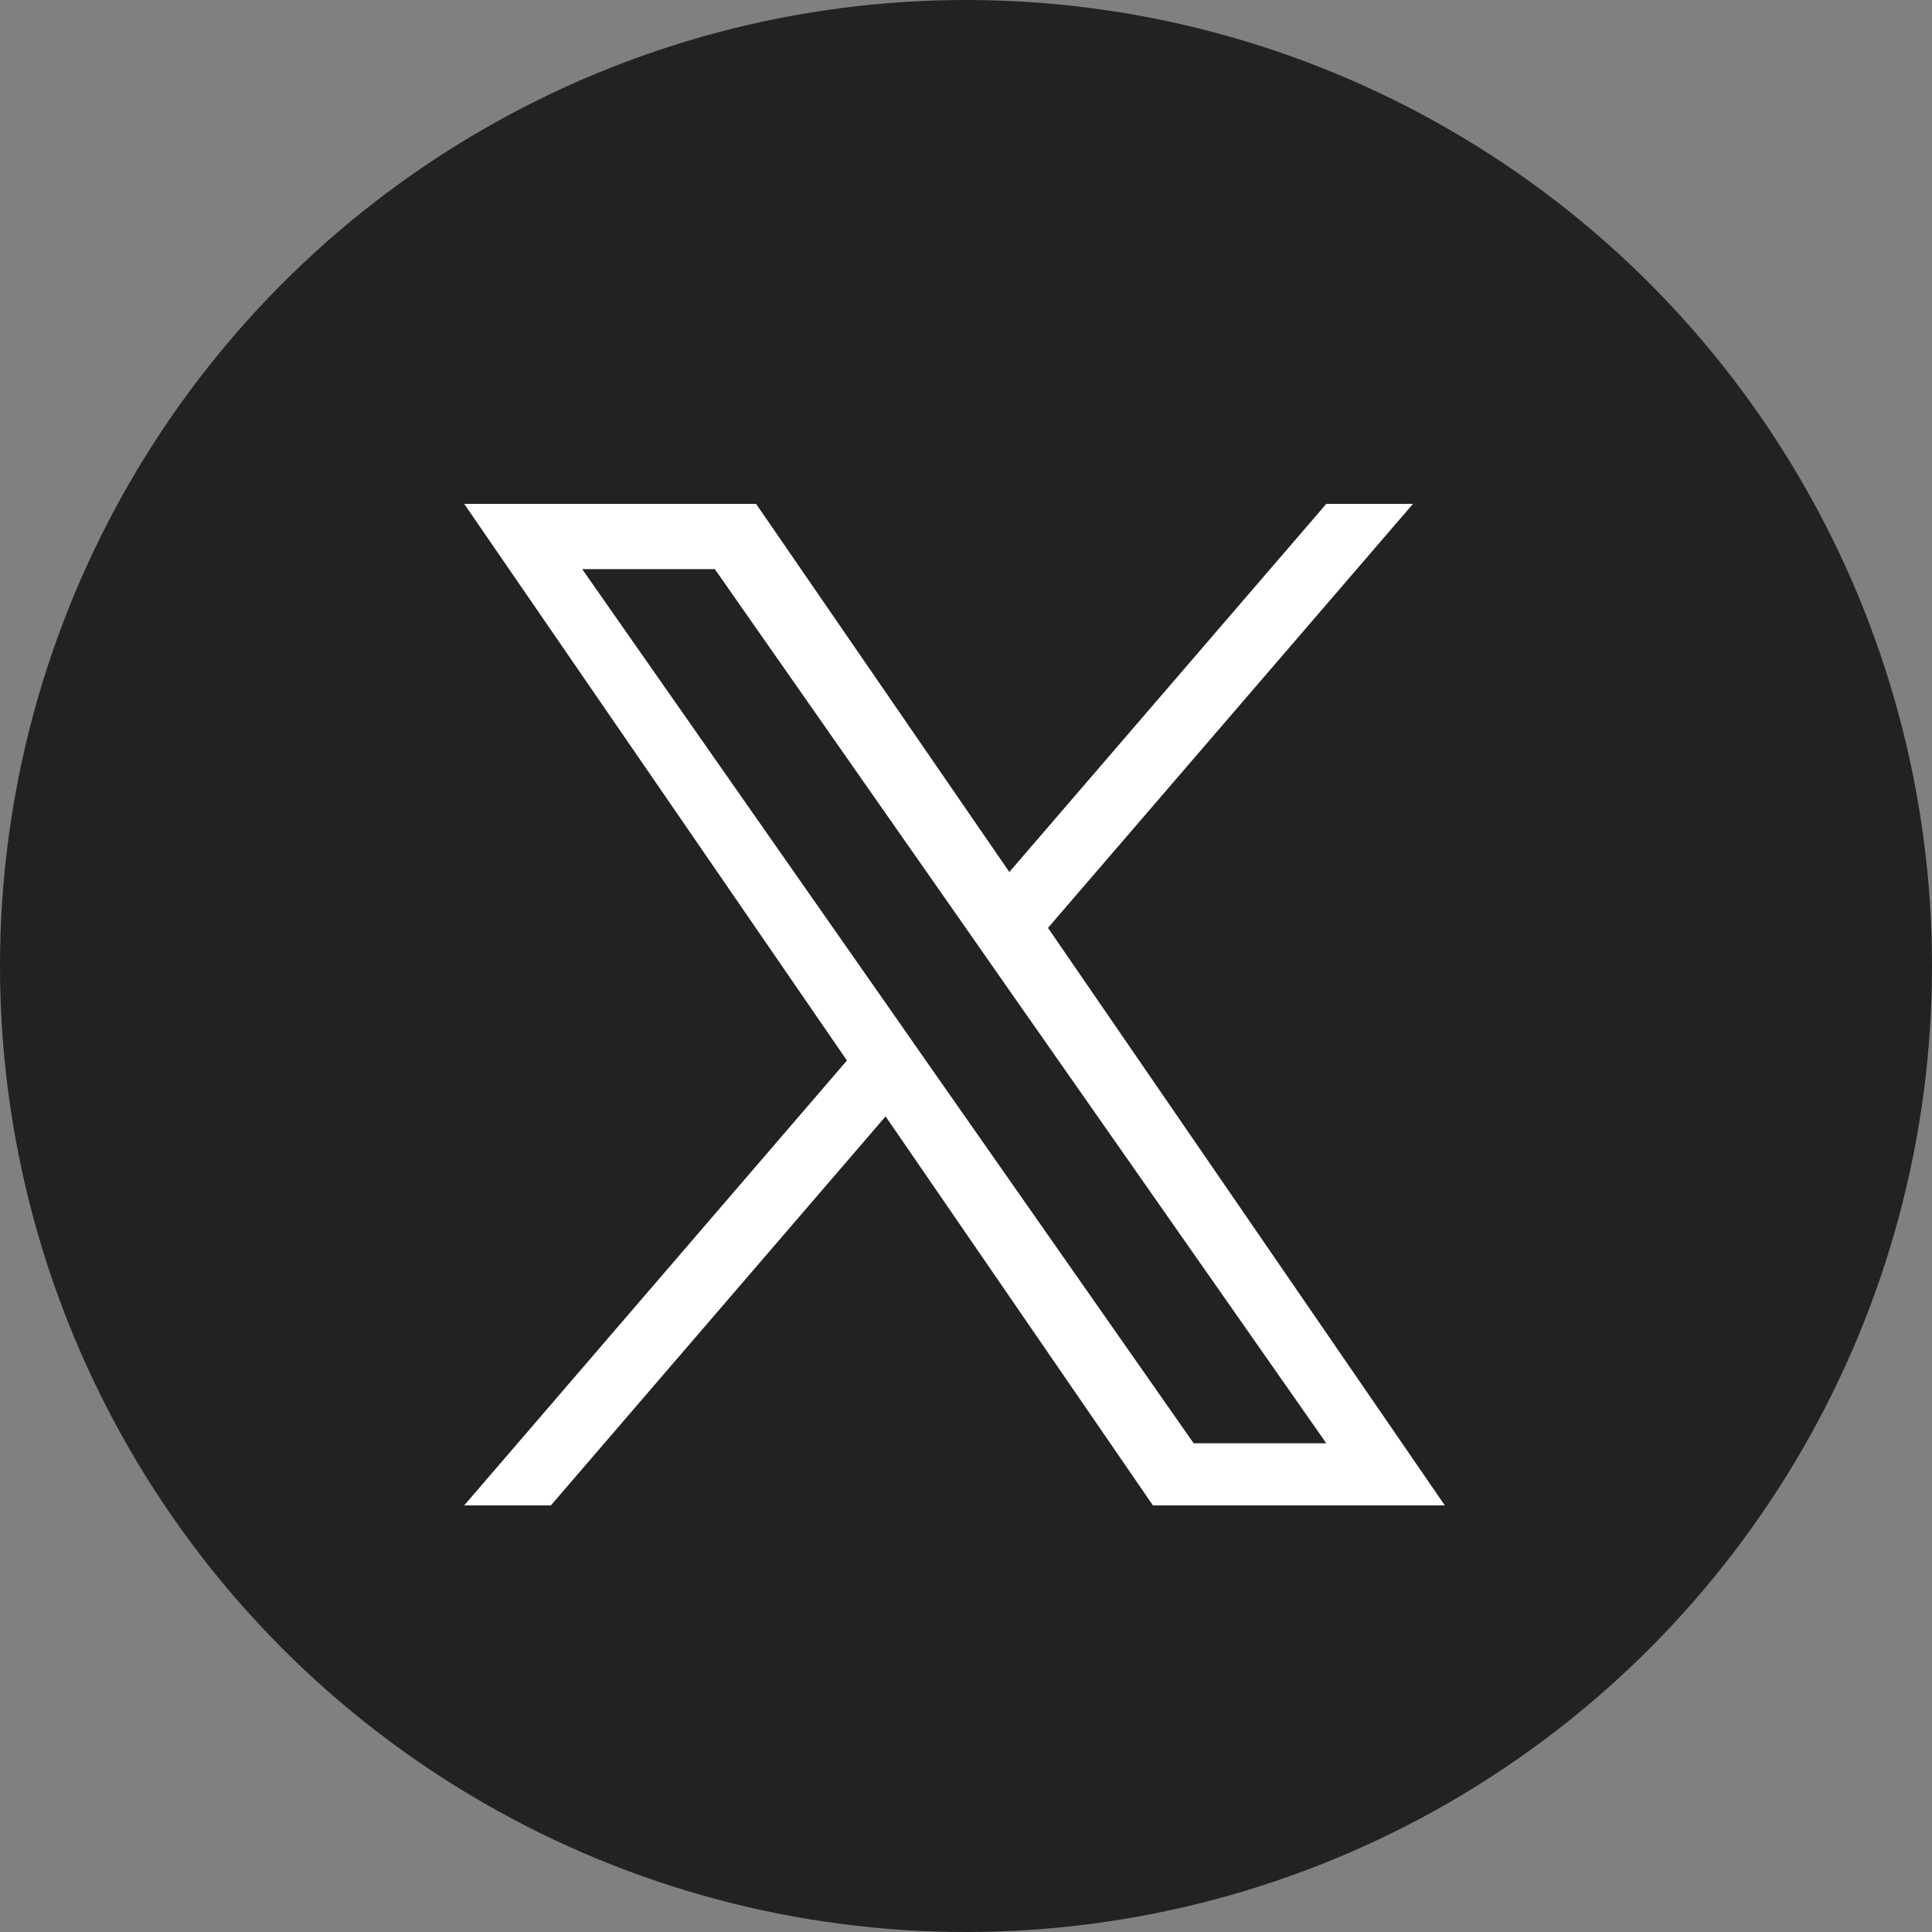 <?xml version="1.0" encoding="UTF-8"?>
<svg id="_レイヤー_2" data-name="レイヤー 2" xmlns="http://www.w3.org/2000/svg" viewBox="0 0 37 37">
  <rect x="0" y="0" width="37" height="37" fill="#808080" stroke="none"/>
  <defs>
    <style>
      .cls-1 {
        fill: #222;
      }

      .cls-1, .cls-2 {
        stroke-width: 0px;
      }

      .cls-2 {
        fill: #fff;
      }
    </style>
  </defs>
  <g id="_レイヤー_1-2" data-name="レイヤー 1">
    <g>
      <circle id="_楕円形_1" data-name="楕円形 1" class="cls-1" cx="18.5" cy="18.5" r="18.5"/>
      <path class="cls-2" d="m20.07,17.77l6.99-8.12h-1.66l-6.07,7.05-4.85-7.05h-5.59l7.33,10.66-7.33,8.52h1.66l6.41-7.45,5.12,7.45h5.59l-7.6-11.06h0Zm-2.27,2.64l-.74-1.06-5.91-8.45h2.54l4.77,6.82.74,1.06,6.2,8.86h-2.54l-5.06-7.23h0Z"/>
    </g>
  </g>
</svg>